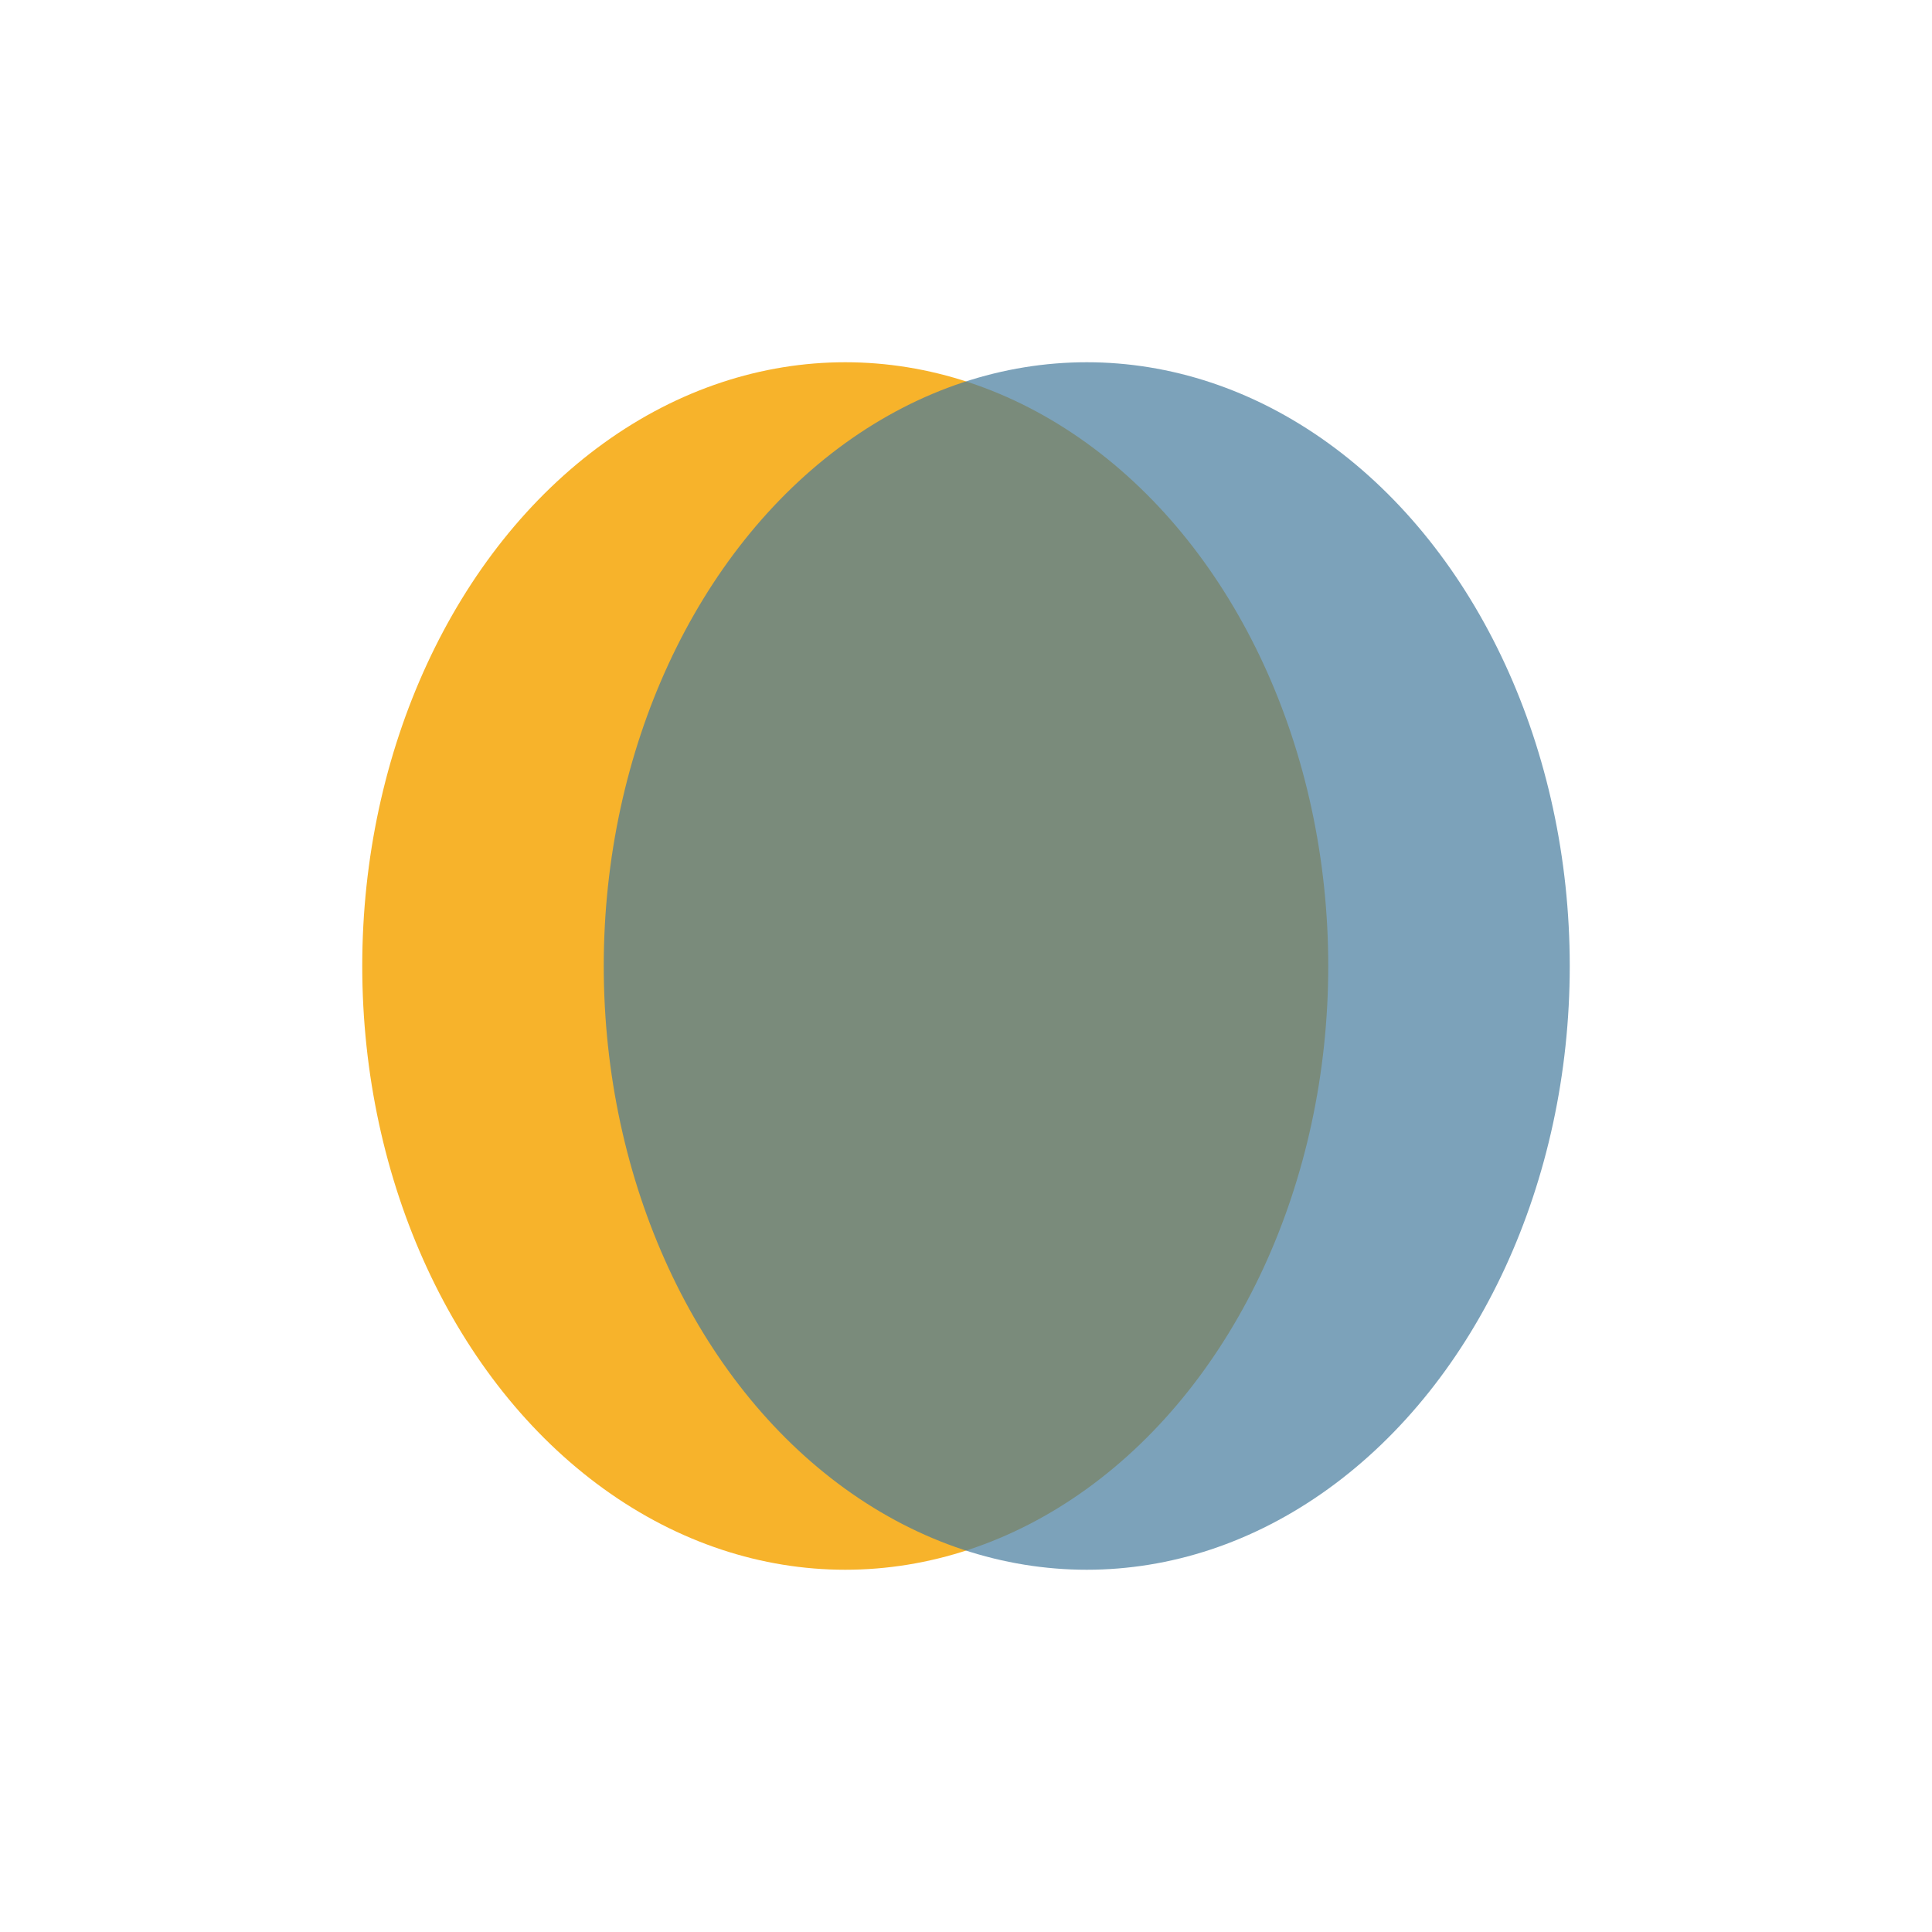 <?xml version="1.0" encoding="UTF-8"?>
<svg xmlns="http://www.w3.org/2000/svg" width="32" height="32" viewBox="0 0 32 32"><ellipse cx="14" cy="16" rx="8" ry="10" fill="#F7B32B"/><ellipse cx="18" cy="16" rx="8" ry="10" fill="#457B9D" fill-opacity=".7"/></svg>